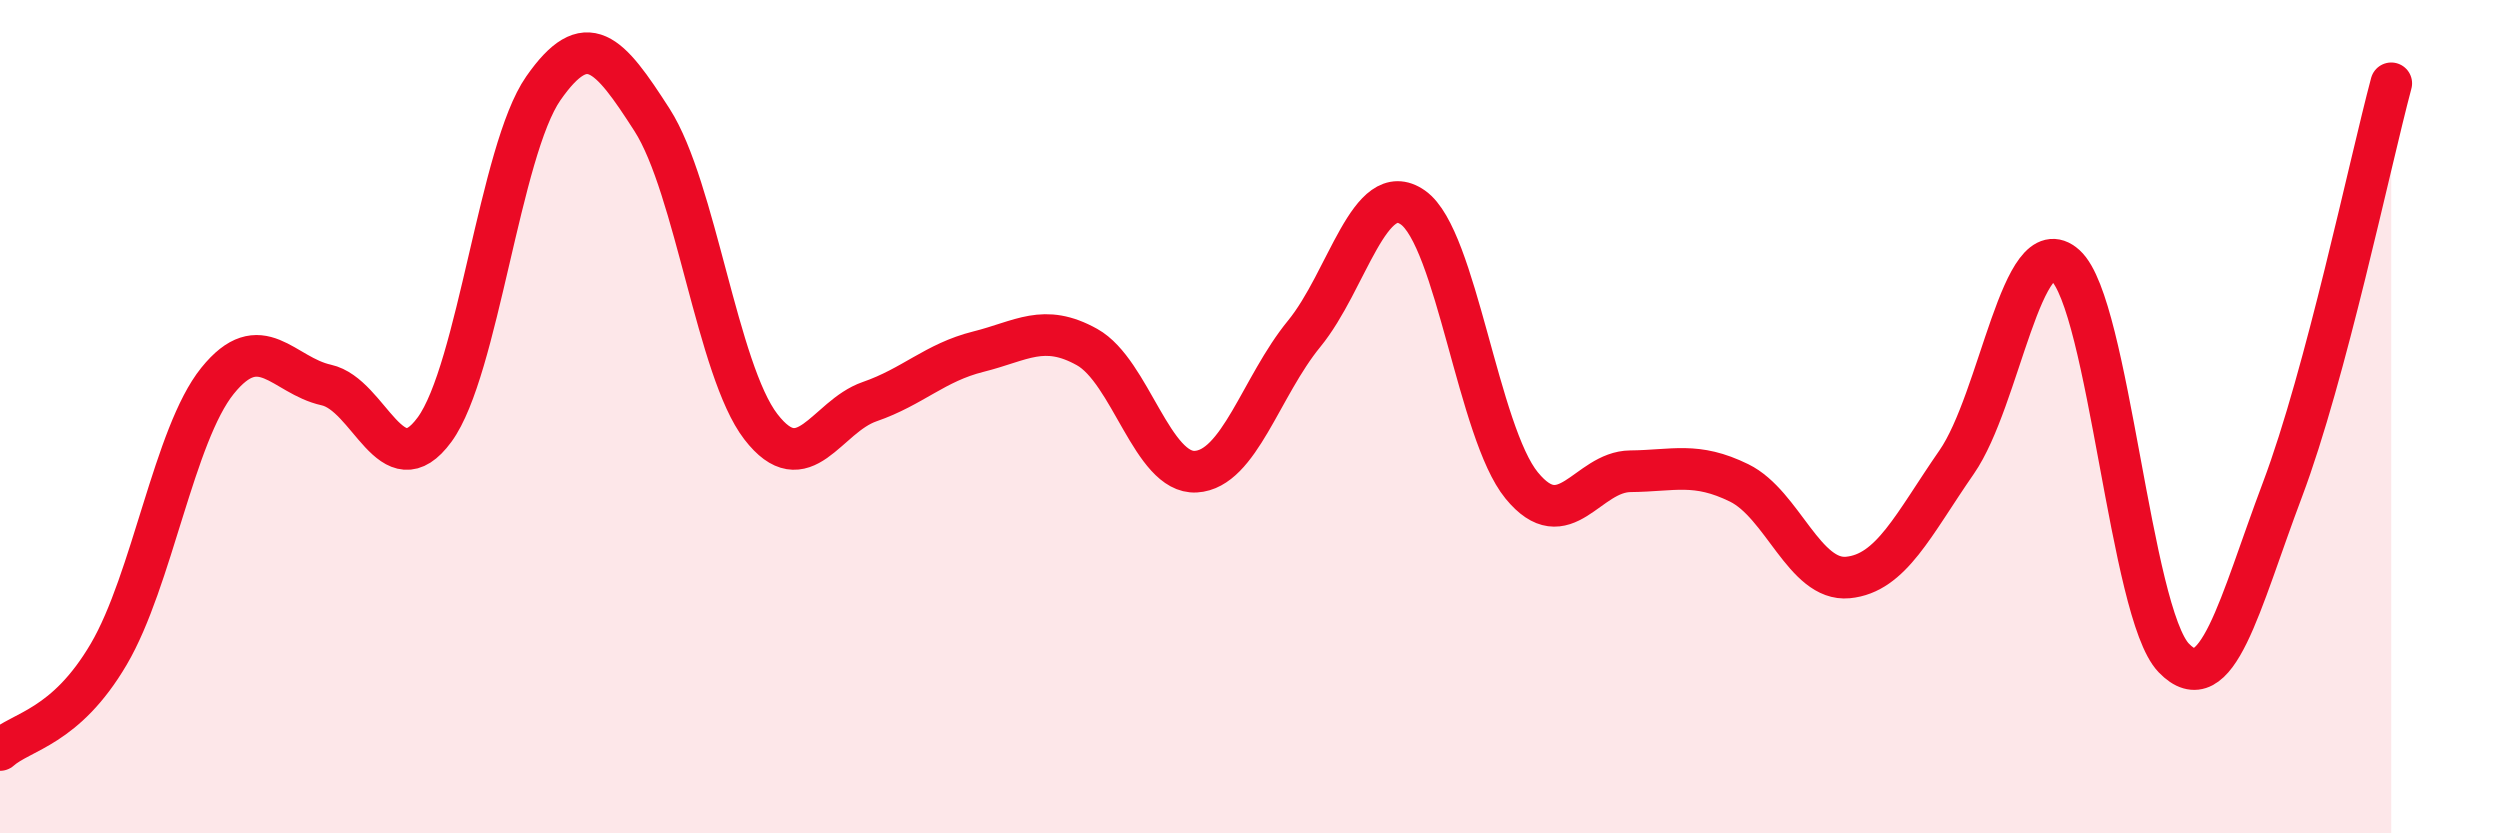 
    <svg width="60" height="20" viewBox="0 0 60 20" xmlns="http://www.w3.org/2000/svg">
      <path
        d="M 0,18 C 0.52,17.54 1.57,17.47 2.61,15.7 C 3.65,13.93 4.18,10.43 5.22,9.14 C 6.26,7.85 6.79,9.01 7.83,9.24 C 8.87,9.47 9.39,11.73 10.43,10.31 C 11.47,8.89 12,3.61 13.04,2.12 C 14.08,0.63 14.61,1.26 15.65,2.88 C 16.69,4.5 17.22,8.89 18.26,10.24 C 19.3,11.59 19.83,10 20.87,9.64 C 21.91,9.28 22.44,8.7 23.48,8.44 C 24.52,8.18 25.05,7.75 26.09,8.33 C 27.13,8.91 27.66,11.38 28.7,11.32 C 29.74,11.26 30.26,9.28 31.3,8.01 C 32.34,6.74 32.87,4.25 33.91,4.98 C 34.95,5.71 35.48,10.38 36.52,11.65 C 37.56,12.92 38.09,11.32 39.13,11.31 C 40.17,11.3 40.7,11.08 41.74,11.59 C 42.78,12.1 43.31,13.96 44.35,13.86 C 45.39,13.76 45.92,12.59 46.96,11.09 C 48,9.59 48.53,5.43 49.57,6.37 C 50.61,7.31 51.13,14.71 52.17,15.79 C 53.21,16.87 53.74,14.51 54.78,11.75 C 55.82,8.99 56.87,3.95 57.39,2L57.39 20L0 20Z"
        fill="#EB0A25"
        opacity="0.1"
        stroke-linecap="round"
        stroke-linejoin="round"
      />
      <path
        d="M 0,18 C 0.52,17.54 1.57,17.47 2.61,15.7 C 3.65,13.93 4.18,10.43 5.22,9.14 C 6.26,7.85 6.79,9.01 7.83,9.24 C 8.87,9.47 9.39,11.73 10.43,10.31 C 11.47,8.89 12,3.61 13.04,2.12 C 14.08,0.63 14.61,1.26 15.65,2.88 C 16.69,4.5 17.22,8.89 18.26,10.24 C 19.3,11.59 19.83,10 20.87,9.64 C 21.91,9.28 22.44,8.7 23.48,8.44 C 24.52,8.18 25.05,7.75 26.09,8.33 C 27.13,8.91 27.66,11.38 28.7,11.32 C 29.74,11.26 30.26,9.28 31.3,8.01 C 32.34,6.74 32.87,4.25 33.91,4.98 C 34.95,5.71 35.48,10.38 36.52,11.65 C 37.56,12.92 38.09,11.32 39.13,11.31 C 40.17,11.3 40.7,11.08 41.74,11.59 C 42.78,12.1 43.31,13.96 44.35,13.86 C 45.39,13.76 45.92,12.59 46.96,11.09 C 48,9.59 48.53,5.43 49.57,6.37 C 50.61,7.31 51.13,14.71 52.17,15.79 C 53.21,16.87 53.74,14.51 54.78,11.75 C 55.82,8.99 56.87,3.95 57.39,2"
        stroke="#EB0A25"
        stroke-width="1"
        fill="none"
        stroke-linecap="round"
        stroke-linejoin="round"
      />
    </svg>
  